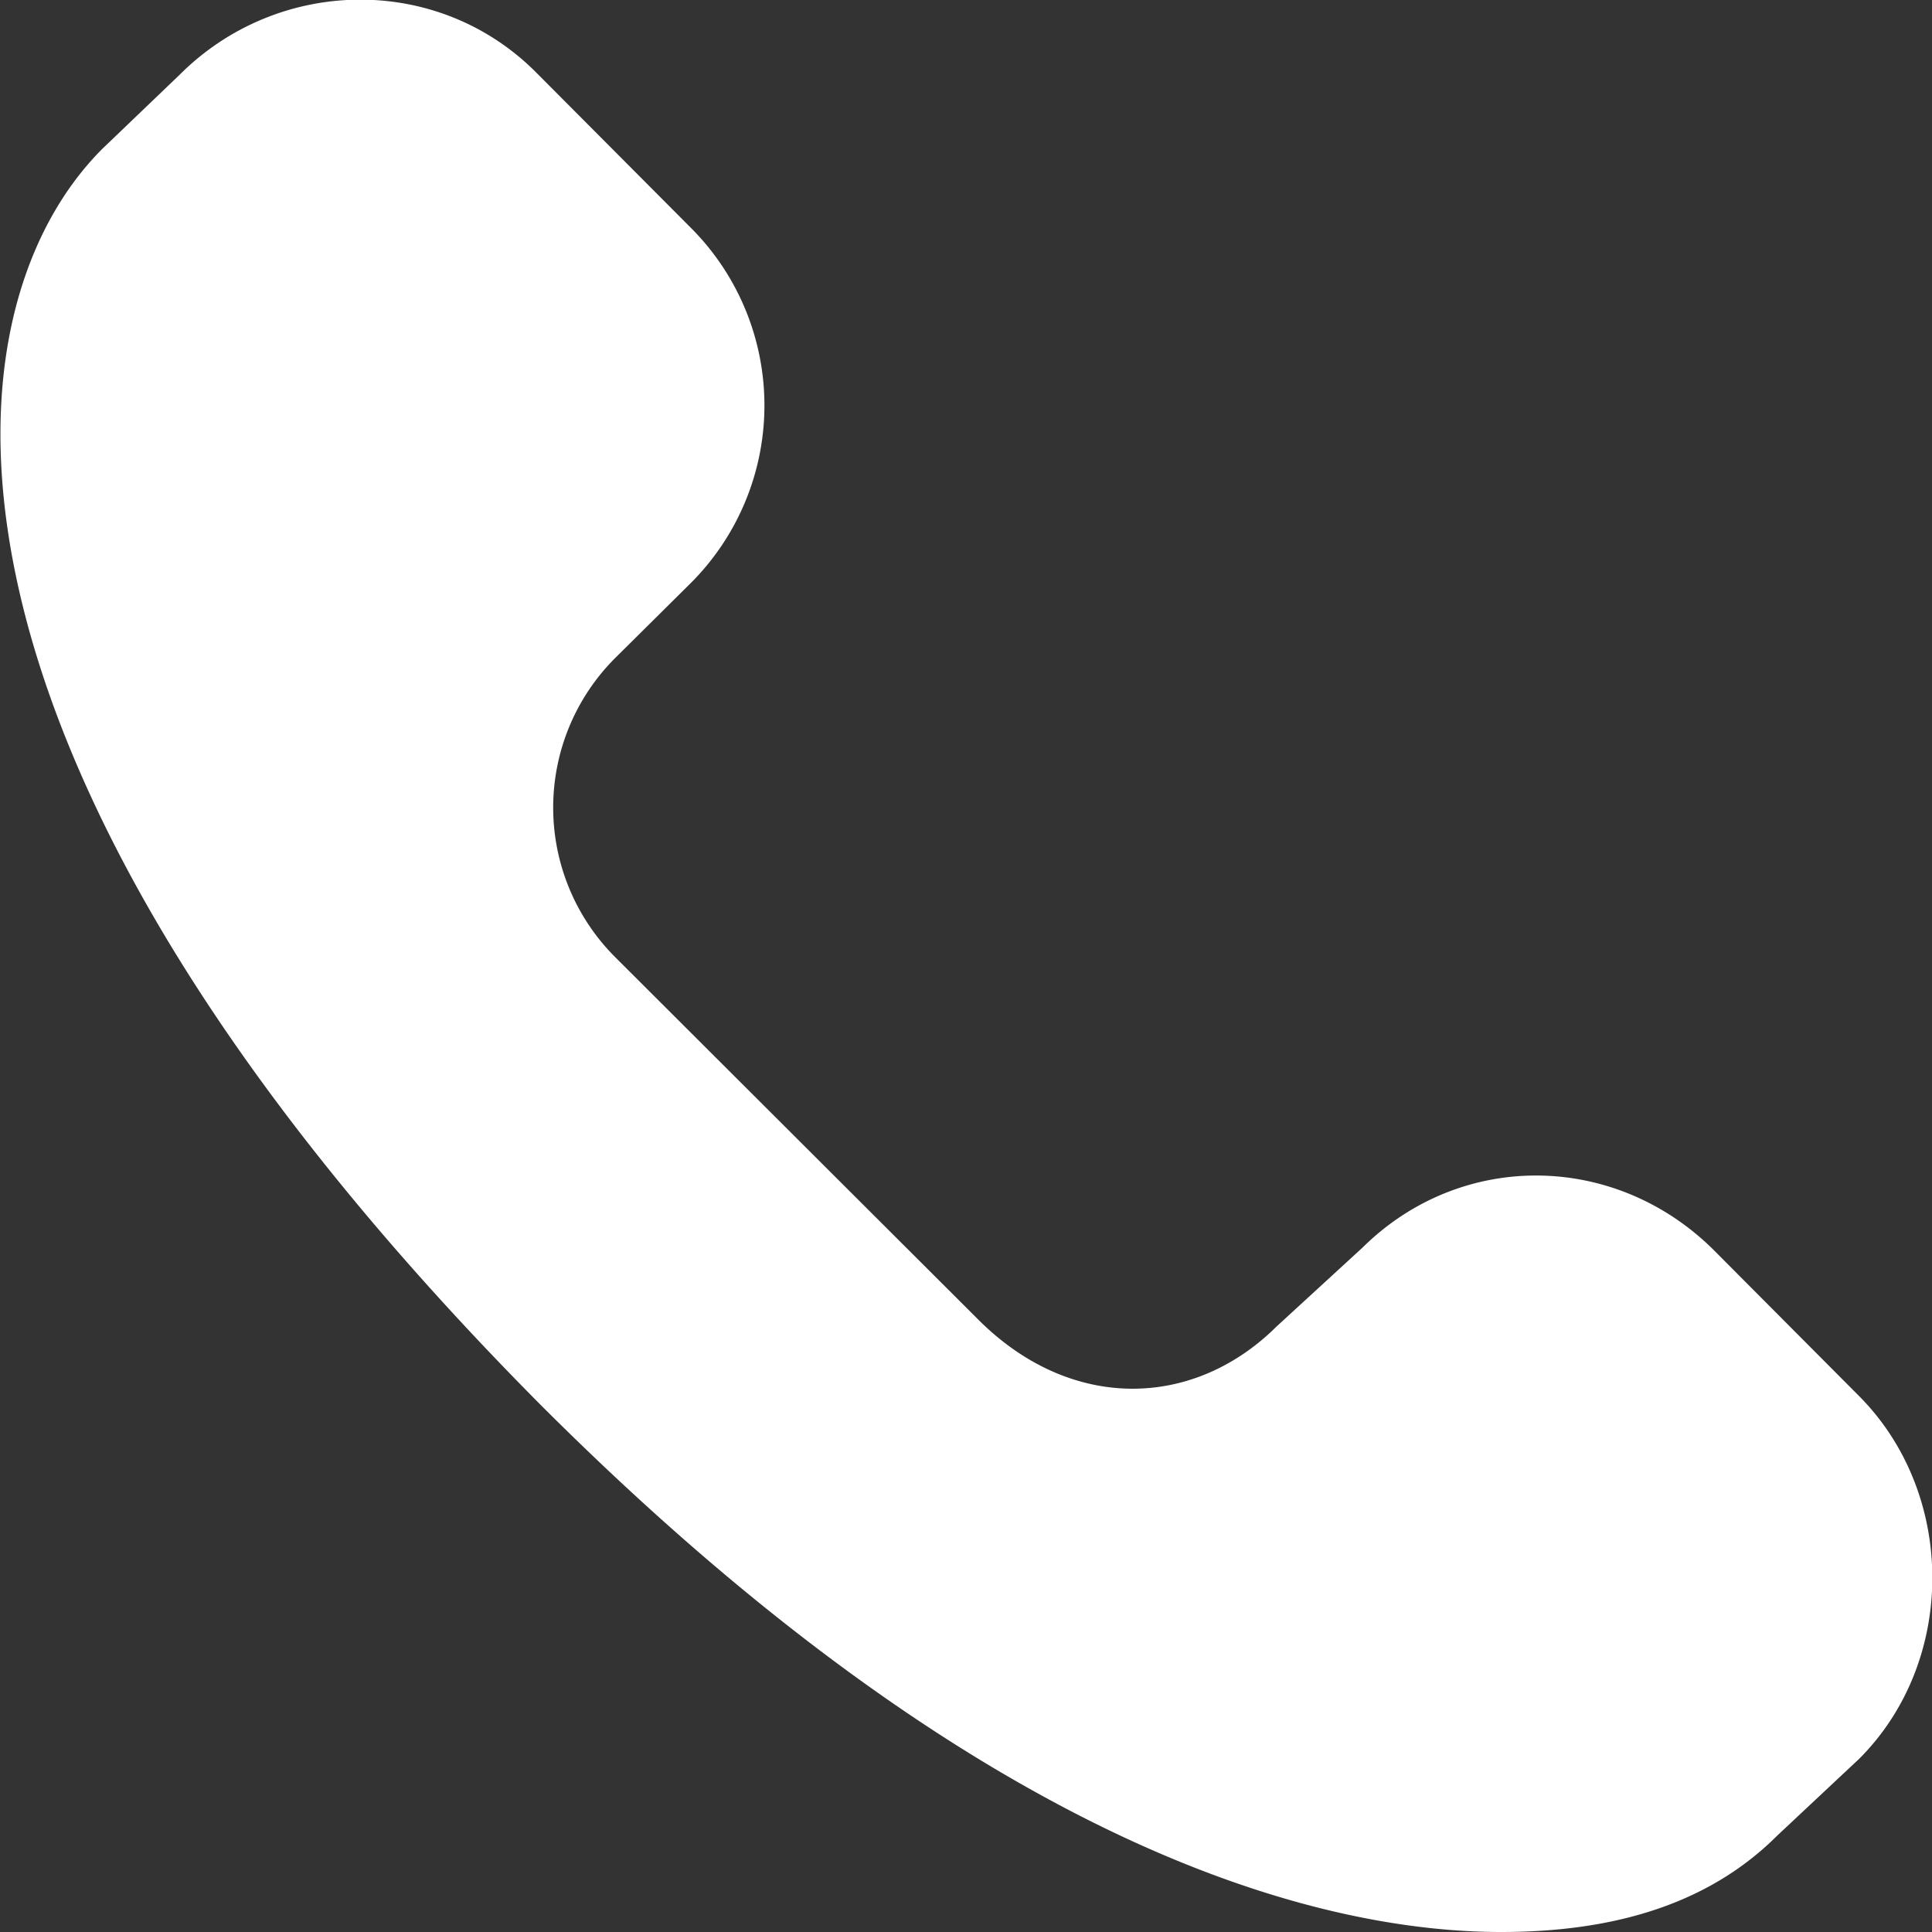 <svg xmlns="http://www.w3.org/2000/svg" viewBox="0 0 30 30"><rect x="0" y="0" width="30" height="30" fill="#333333" stroke="none"/><path d="M26.61 19.41c-1.53-1.52-3.92-1.55-5.45-.04l-1.34 1.23c-1.29 1.28-3.2 1.33-4.64-.12l-5.63-5.62a3.283 3.283 0 0 1 0-4.64l1.18-1.17a3.899 3.899 0 0 0 0-5.51L8.31 1.11c-1.53-1.52-4-1.47-5.52.05l-1.2 1.15c-2.58 2.58-3.05 9.58 6.8 19.5C15.54 28.96 20.76 30 23.31 30c1.88 0 3.29-.5 4.29-1.5l1.27-1.19c1.52-1.52 1.51-4.12-.01-5.64l-2.25-2.26z" fill="#fff"/></svg>